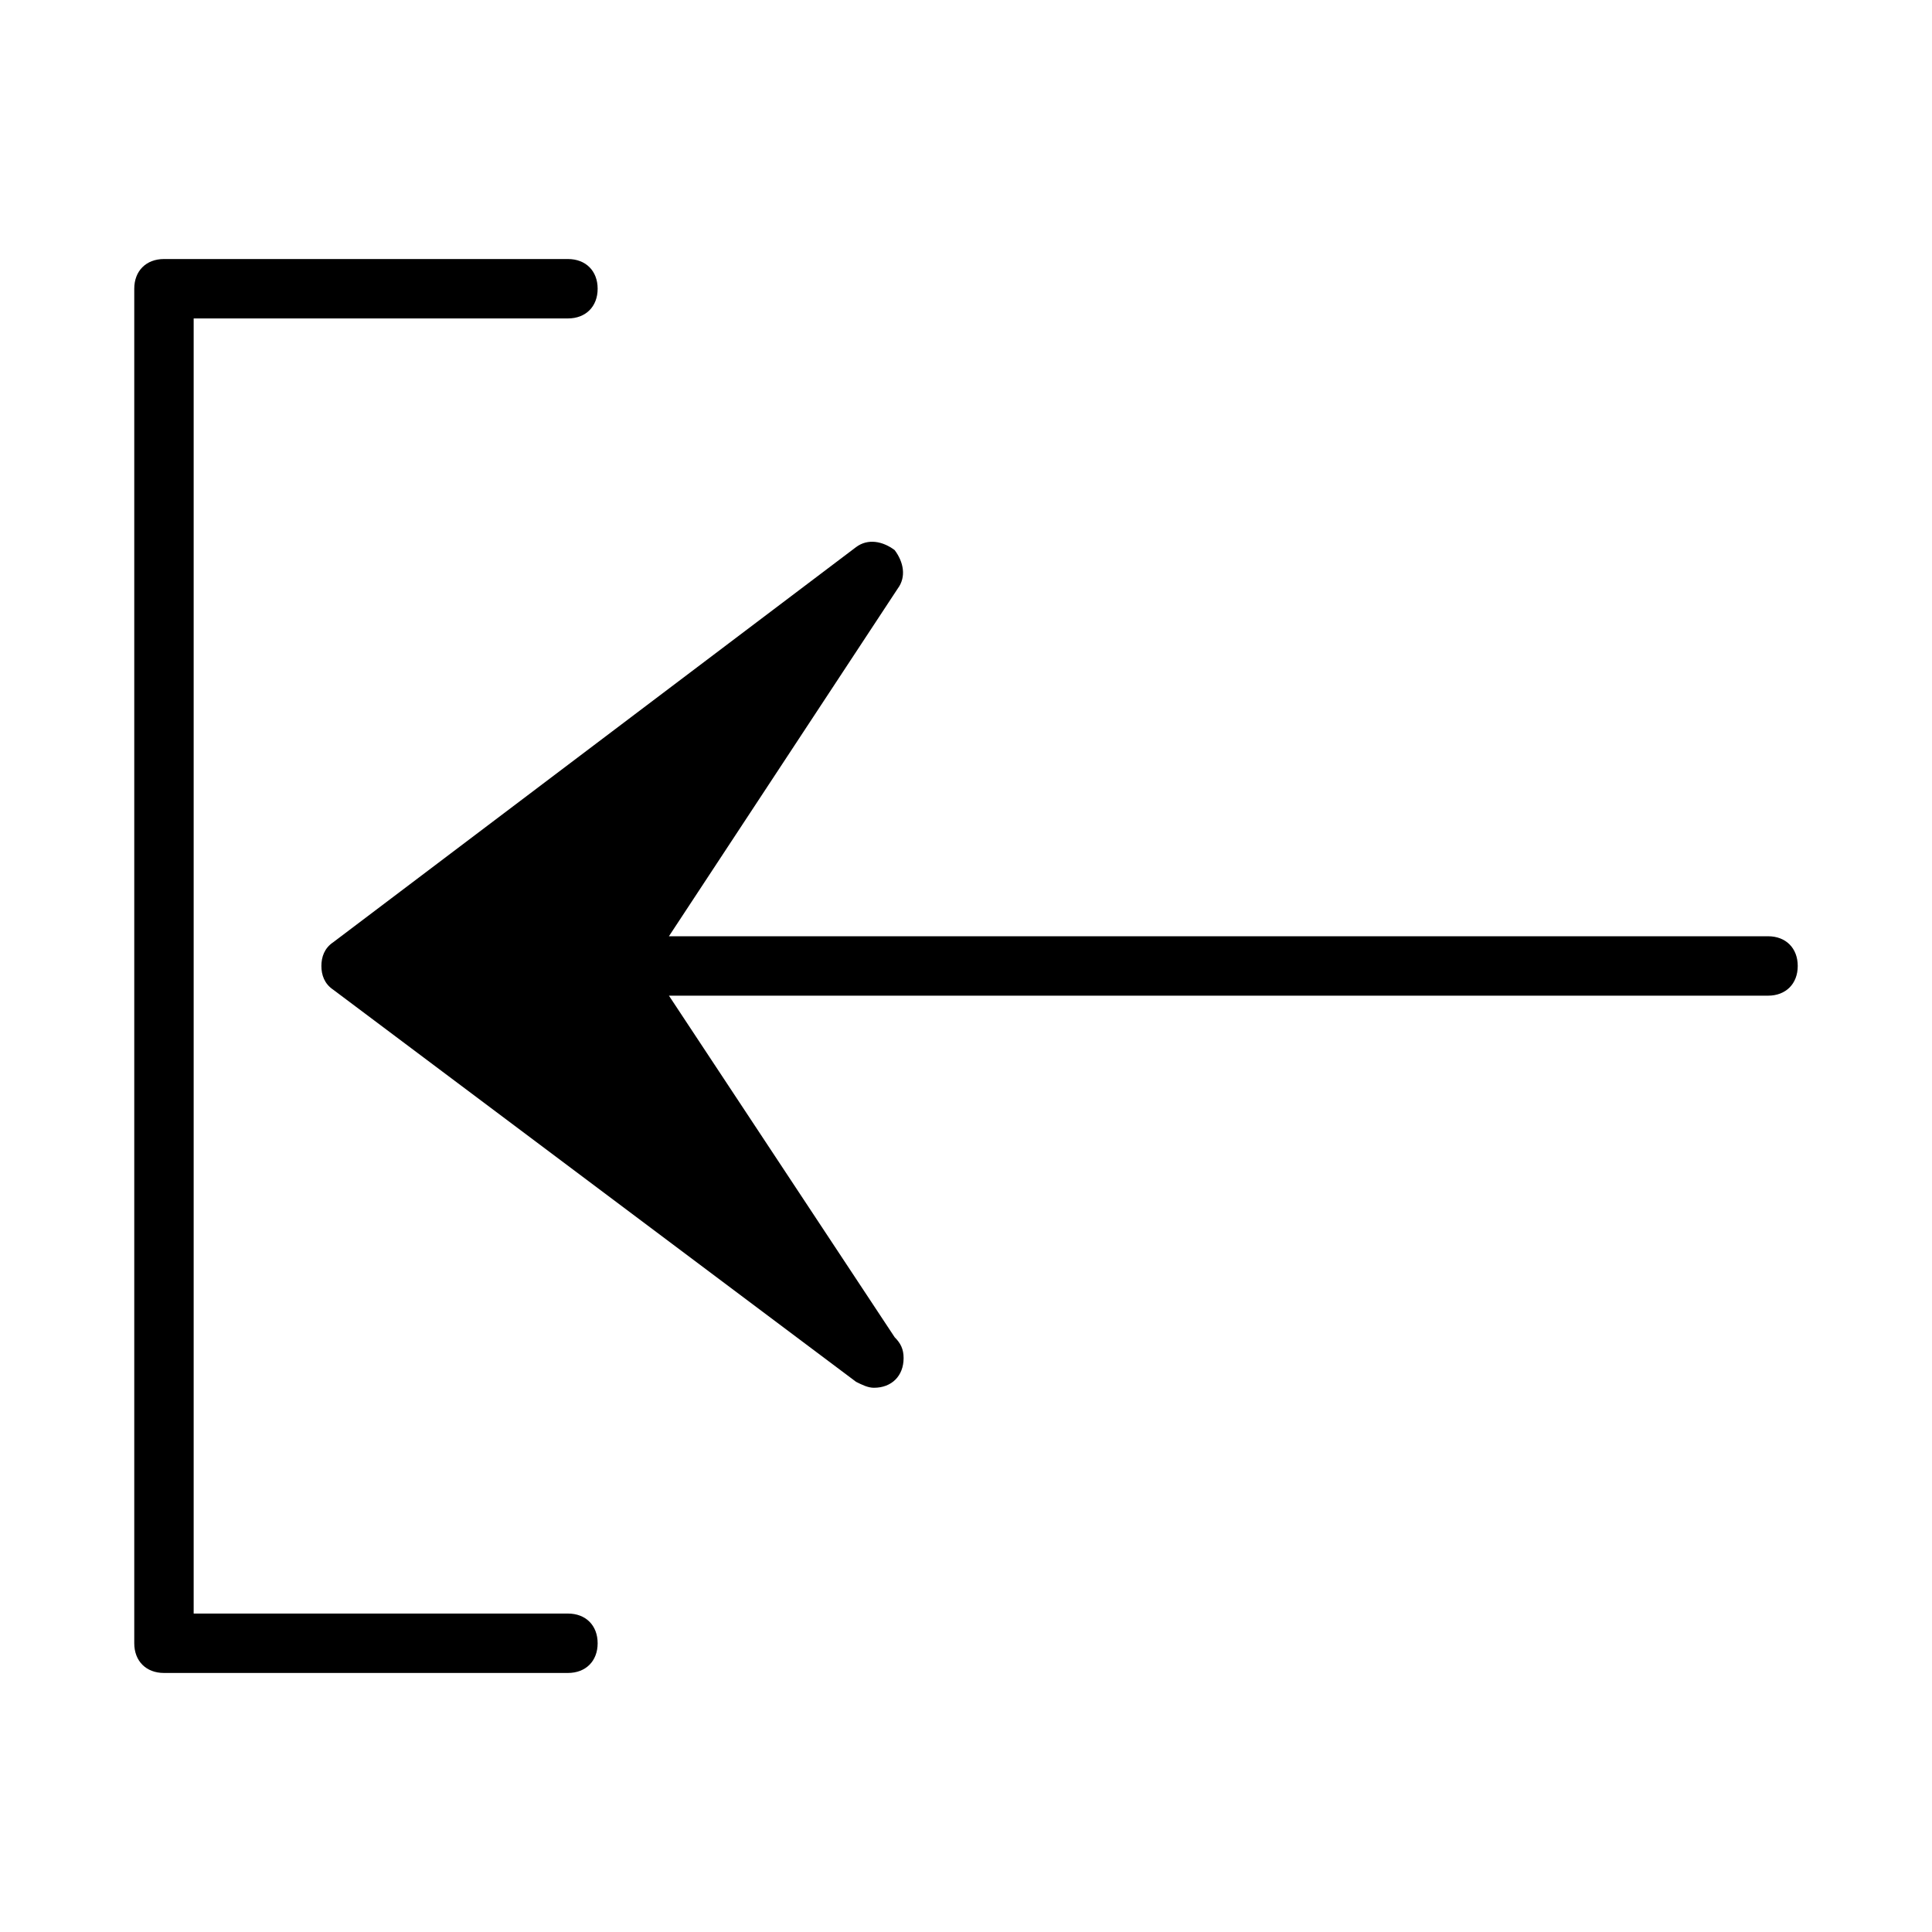 <?xml version="1.0" encoding="UTF-8"?>
<!-- Uploaded to: ICON Repo, www.svgrepo.com, Generator: ICON Repo Mixer Tools -->
<svg fill="#000000" width="800px" height="800px" version="1.1" viewBox="144 144 512 512" xmlns="http://www.w3.org/2000/svg">
 <g>
  <path d="m612.54 392.12h-291.27l60.613-92.102c2.363-3.148 1.574-7.086-0.789-10.234-3.148-2.363-7.086-3.148-10.234-0.789l-138.54 104.7c-2.363 1.574-3.148 3.938-3.148 6.297 0 2.363 0.789 4.723 3.148 6.297l138.55 103.91c1.574 0.789 3.148 1.574 4.723 1.574 4.723 0 7.871-3.148 7.871-7.871 0-2.363-0.789-3.938-2.363-5.512l-59.824-90.527h291.27c4.723 0 7.871-3.148 7.871-7.871 0-4.727-3.148-7.875-7.871-7.875z"/>
  <path d="m179.58 579.48c0 4.723 3.148 7.871 7.871 7.871h107.06c4.723 0 7.871-3.148 7.871-7.871 0-4.723-3.148-7.871-7.871-7.871h-99.188v-343.22h99.188c4.723 0 7.871-3.148 7.871-7.871s-3.148-7.871-7.871-7.871h-107.06c-4.723 0-7.871 3.148-7.871 7.871z"/>
 </g>
</svg>